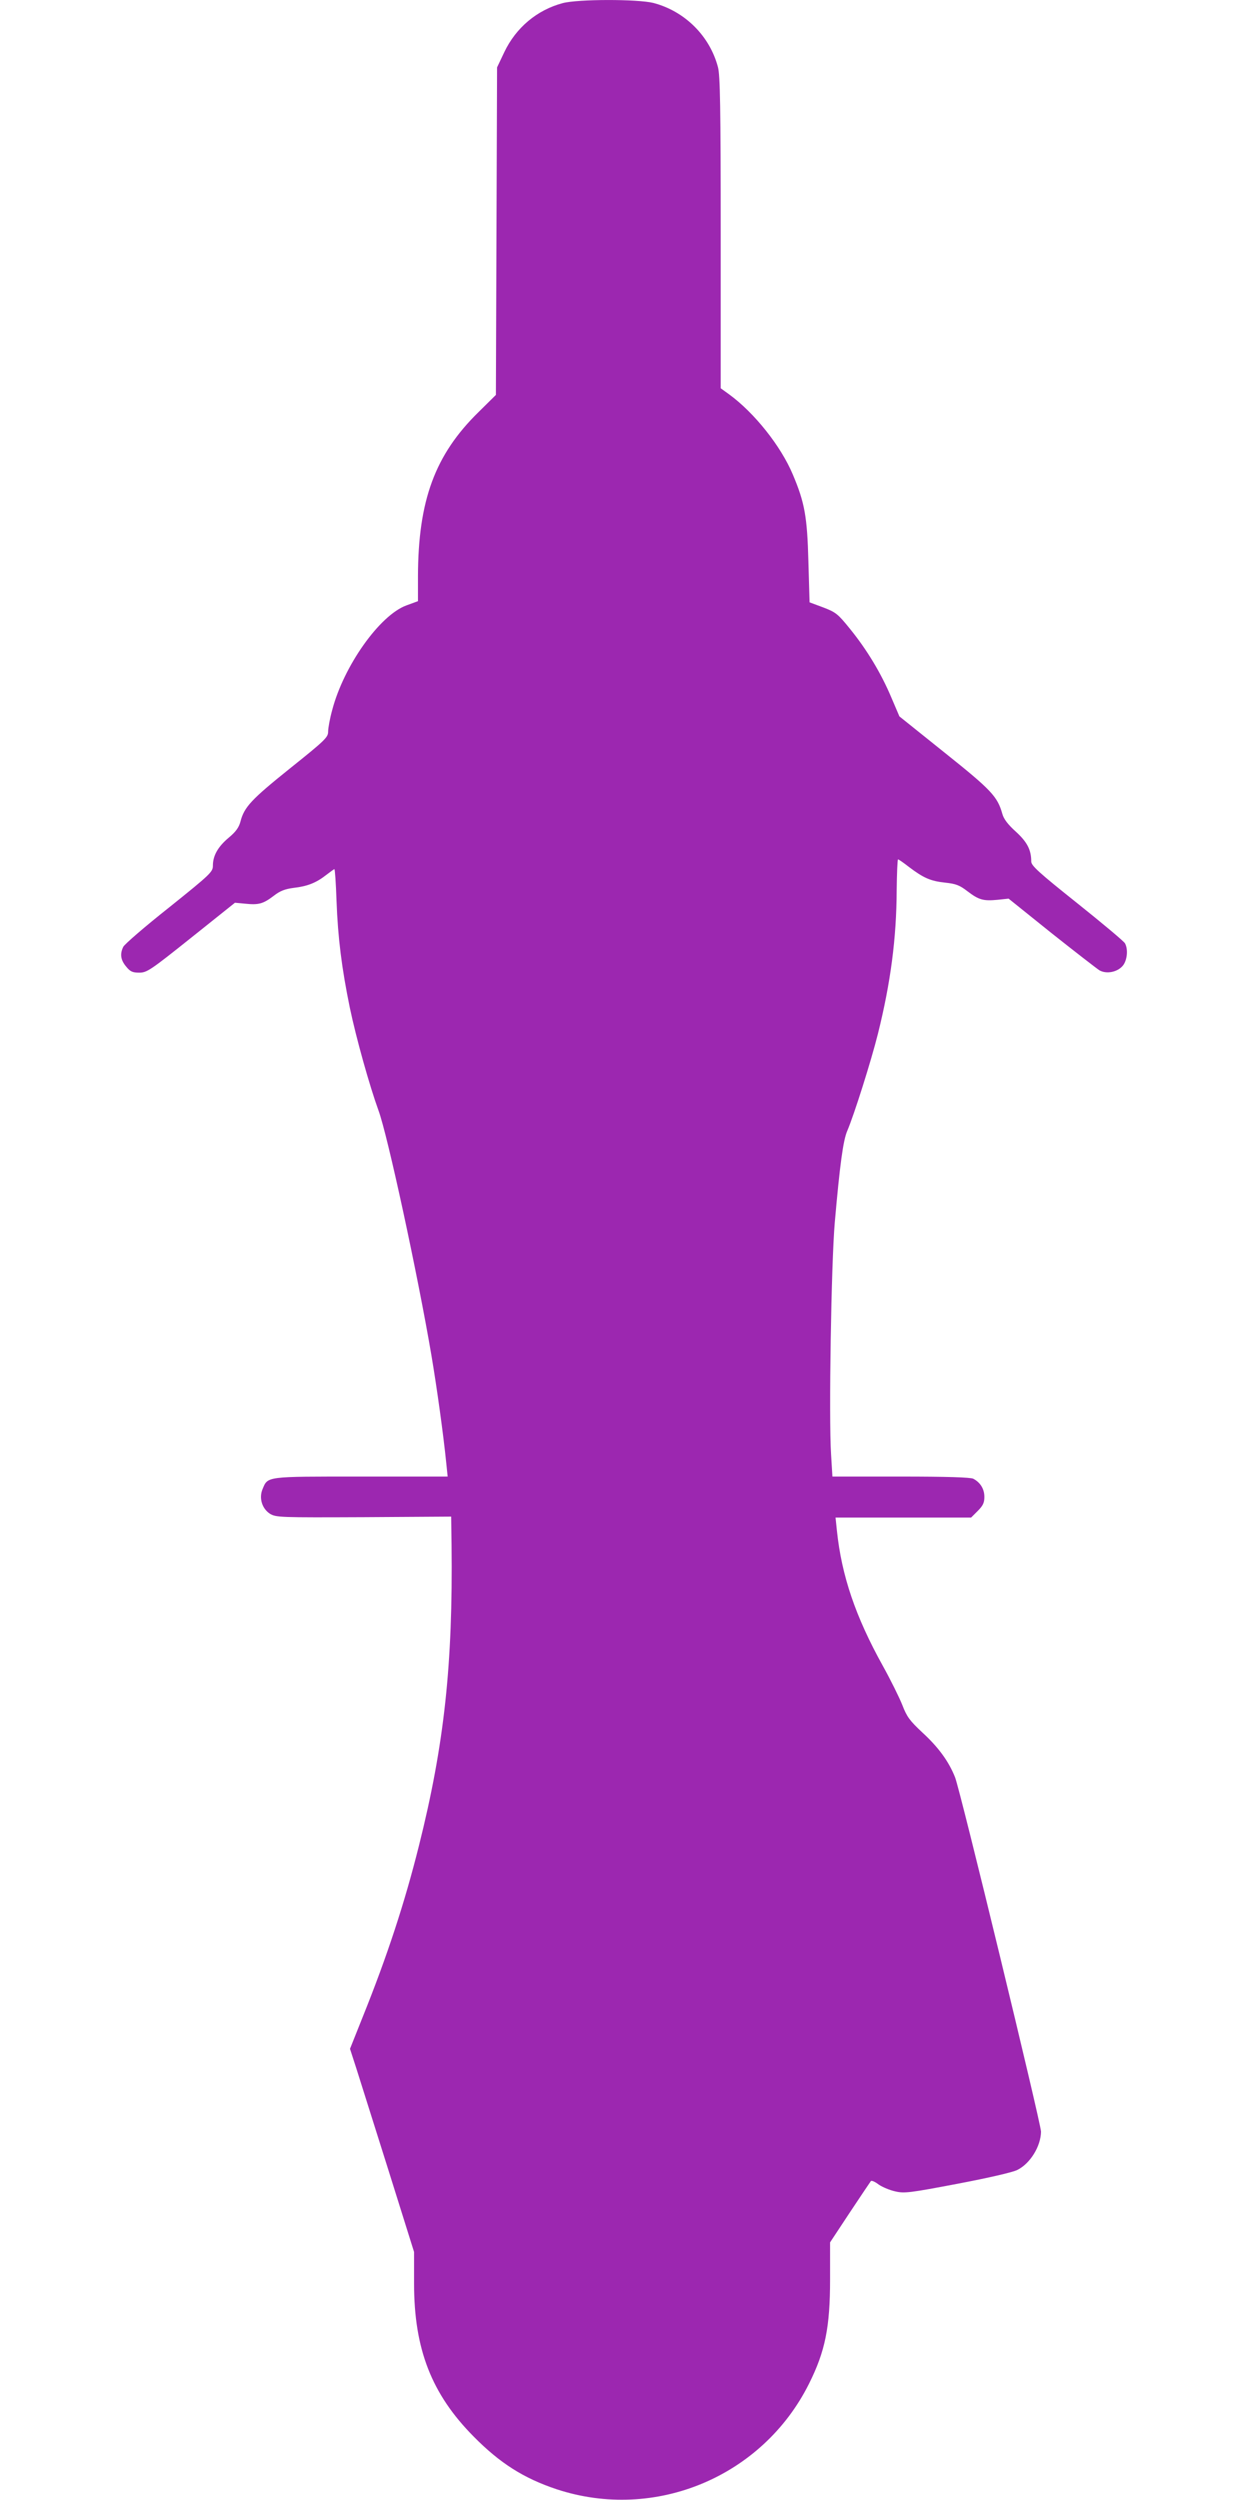 <?xml version="1.0" standalone="no"?>
<!DOCTYPE svg PUBLIC "-//W3C//DTD SVG 20010904//EN"
 "http://www.w3.org/TR/2001/REC-SVG-20010904/DTD/svg10.dtd">
<svg version="1.0" xmlns="http://www.w3.org/2000/svg"
 width="640pt" height="1280pt" viewBox="0 0 640 1280"
 preserveAspectRatio="xMidYMid meet">
<g transform="translate(0,1280) scale(0.1,-0.1)"
fill="#9c27b0" stroke="none">
<path d="M2881 12784 c-131 -35 -239 -125 -299 -251 l-37 -78 -3 -839 -3 -838
-88 -87 c-224 -219 -310 -453 -311 -842 l0 -127 -60 -22 c-137 -51 -320 -310
-379 -535 -12 -43 -21 -93 -21 -111 0 -29 -15 -44 -195 -188 -198 -159 -235
-198 -254 -273 -8 -30 -24 -52 -60 -82 -55 -46 -81 -92 -81 -143 0 -32 -11
-43 -224 -214 -124 -98 -229 -189 -235 -202 -18 -37 -13 -68 15 -101 21 -26
33 -31 67 -31 39 0 57 12 266 179 l224 179 53 -5 c68 -7 91 -1 145 40 33 26
58 35 102 41 71 8 116 26 167 66 21 16 40 30 42 30 3 0 8 -73 11 -162 7 -191
27 -347 68 -547 33 -158 101 -400 147 -527 46 -124 201 -841 271 -1254 28
-166 61 -403 76 -552 l7 -68 -444 0 c-491 0 -476 2 -504 -65 -19 -46 -2 -100
39 -126 31 -18 50 -19 480 -17 l447 3 2 -145 c7 -612 -37 -1021 -167 -1540
-73 -292 -162 -564 -288 -877 l-65 -163 33 -102 c18 -57 92 -291 164 -520
l131 -418 0 -162 c0 -336 90 -566 305 -783 135 -137 257 -214 425 -270 504
-166 1054 64 1292 540 83 166 108 289 108 535 l0 189 101 153 c56 84 104 156
108 161 4 4 22 -4 40 -18 19 -13 57 -29 85 -35 46 -11 76 -7 318 39 158 30
284 59 307 71 66 33 120 121 121 196 0 41 -413 1746 -440 1814 -32 81 -85 154
-168 230 -64 60 -79 80 -102 140 -15 38 -60 129 -100 201 -140 252 -211 462
-235 692 l-7 67 347 0 347 0 34 34 c27 27 34 42 34 72 0 41 -21 74 -57 93 -15
7 -134 11 -371 11 l-350 0 -7 115 c-12 188 1 977 19 1185 26 297 43 422 64
470 35 82 122 357 157 497 65 261 95 489 96 734 1 87 4 159 7 159 3 0 28 -17
56 -39 74 -56 110 -72 184 -80 56 -6 75 -13 115 -44 59 -45 82 -51 155 -44
l56 6 219 -176 c121 -96 232 -182 246 -191 37 -21 94 -9 121 25 21 27 27 82
10 113 -5 10 -115 102 -245 206 -197 157 -235 192 -235 213 0 60 -21 100 -79
153 -41 37 -62 65 -69 91 -25 89 -56 122 -295 313 l-232 186 -41 96 c-53 126
-126 246 -211 351 -63 78 -73 86 -138 111 l-70 26 -6 209 c-6 230 -19 302 -80
446 -61 145 -196 315 -326 410 l-43 31 0 796 c0 643 -3 807 -14 848 -42 160
-170 287 -331 329 -80 20 -386 20 -464 -1z"/>
</g>
</svg>
